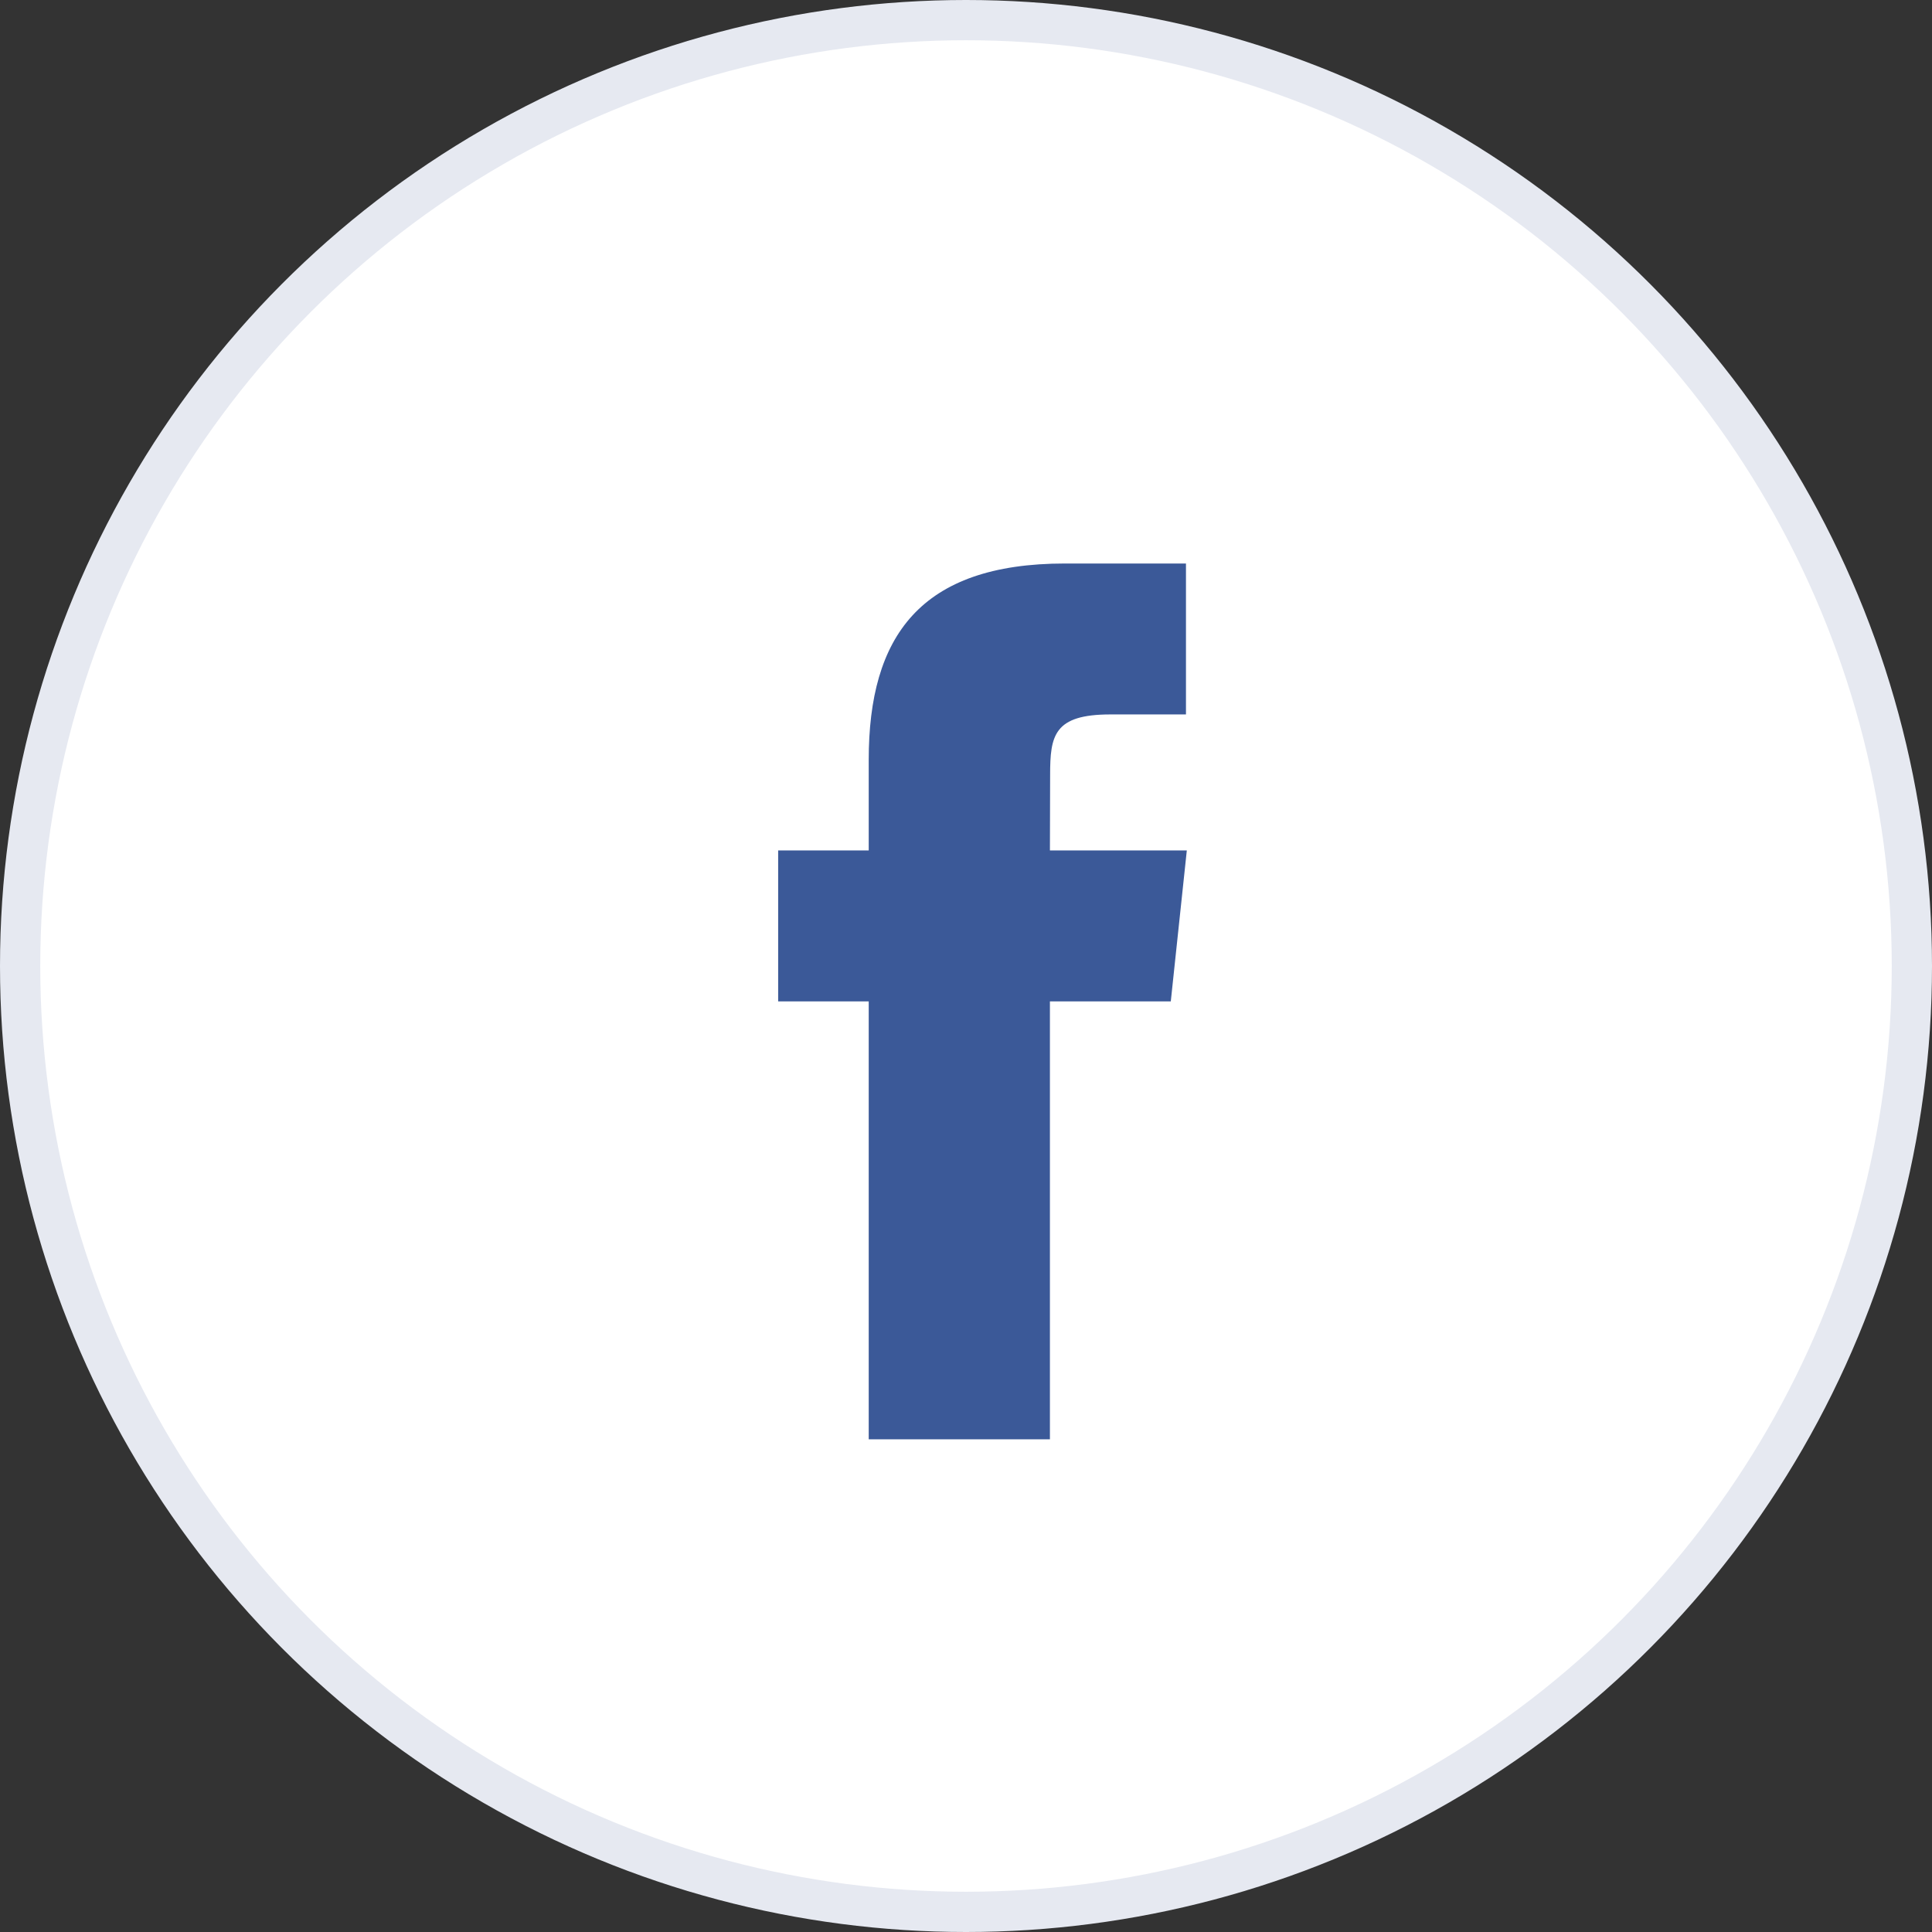 <svg width="48" height="48" viewBox="0 0 48 48" fill="none" xmlns="http://www.w3.org/2000/svg"><rect x="0" y="0" width="48" height="48" fill="#333333" stroke="none"/><circle cx="24" cy="24" r="23.5" fill="#fff" stroke="#E6E9F1"/><path d="M26.085 35.76V24.879h3.003l.398-3.75h-3.401l.005-1.877c0-.978.093-1.502 1.497-1.502h1.878V14h-3.004c-3.608 0-4.878 1.819-4.878 4.878v2.251h-2.25v3.75h2.25v10.88h4.502z" fill="#3B5998"/></svg>